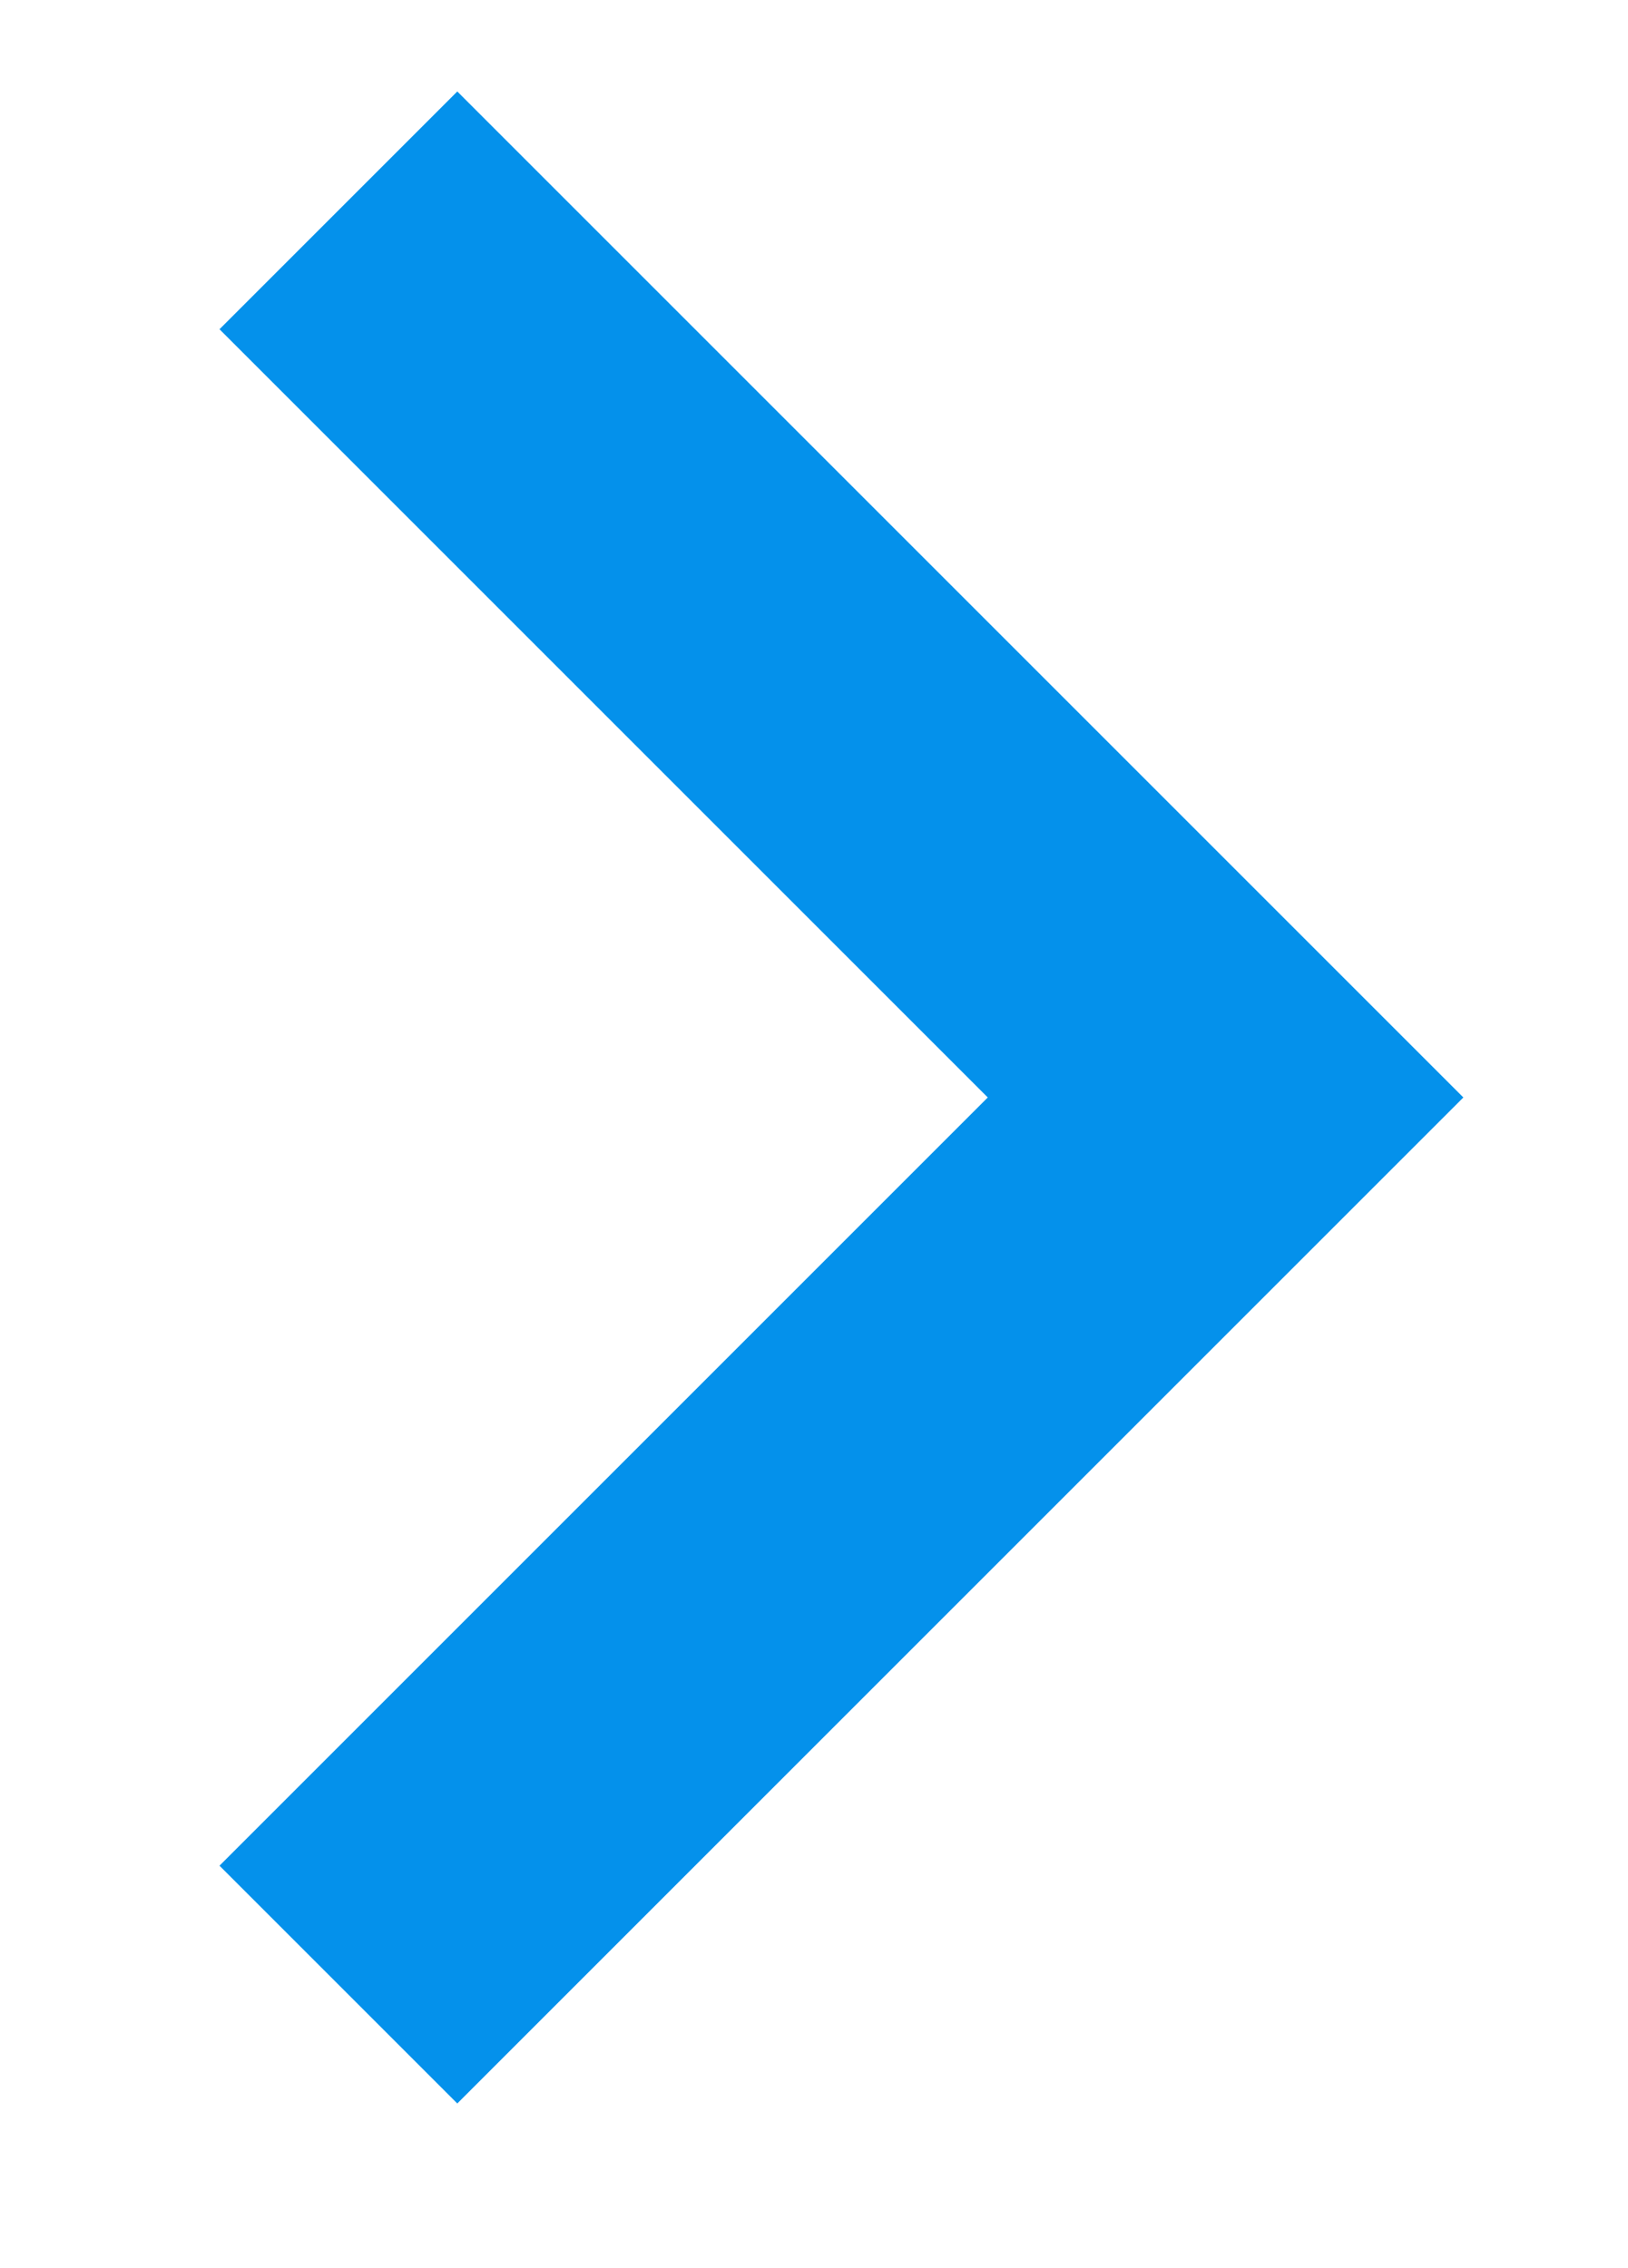 <?xml version="1.0" encoding="utf-8"?>
<!-- Generator: Adobe Illustrator 24.1.3, SVG Export Plug-In . SVG Version: 6.00 Build 0)  -->
<svg version="1.1" id="Layer_1" xmlns="http://www.w3.org/2000/svg" xmlns:xlink="http://www.w3.org/1999/xlink" x="0px" y="0px"
	 viewBox="0 0 8.9 12.4" style="enable-background:new 0 0 8.9 12.4;" xml:space="preserve">
<style type="text/css">
	.st0{fill:#0491EB;}
</style>
<g>
	<g>
		<g>
			<polygon class="st0" points="2.5,0.5 1.2,1.8 5.4,6 1.2,10.2 2.5,11.5 8,6 			"/>
		</g>
	</g>
</g>
</svg>
